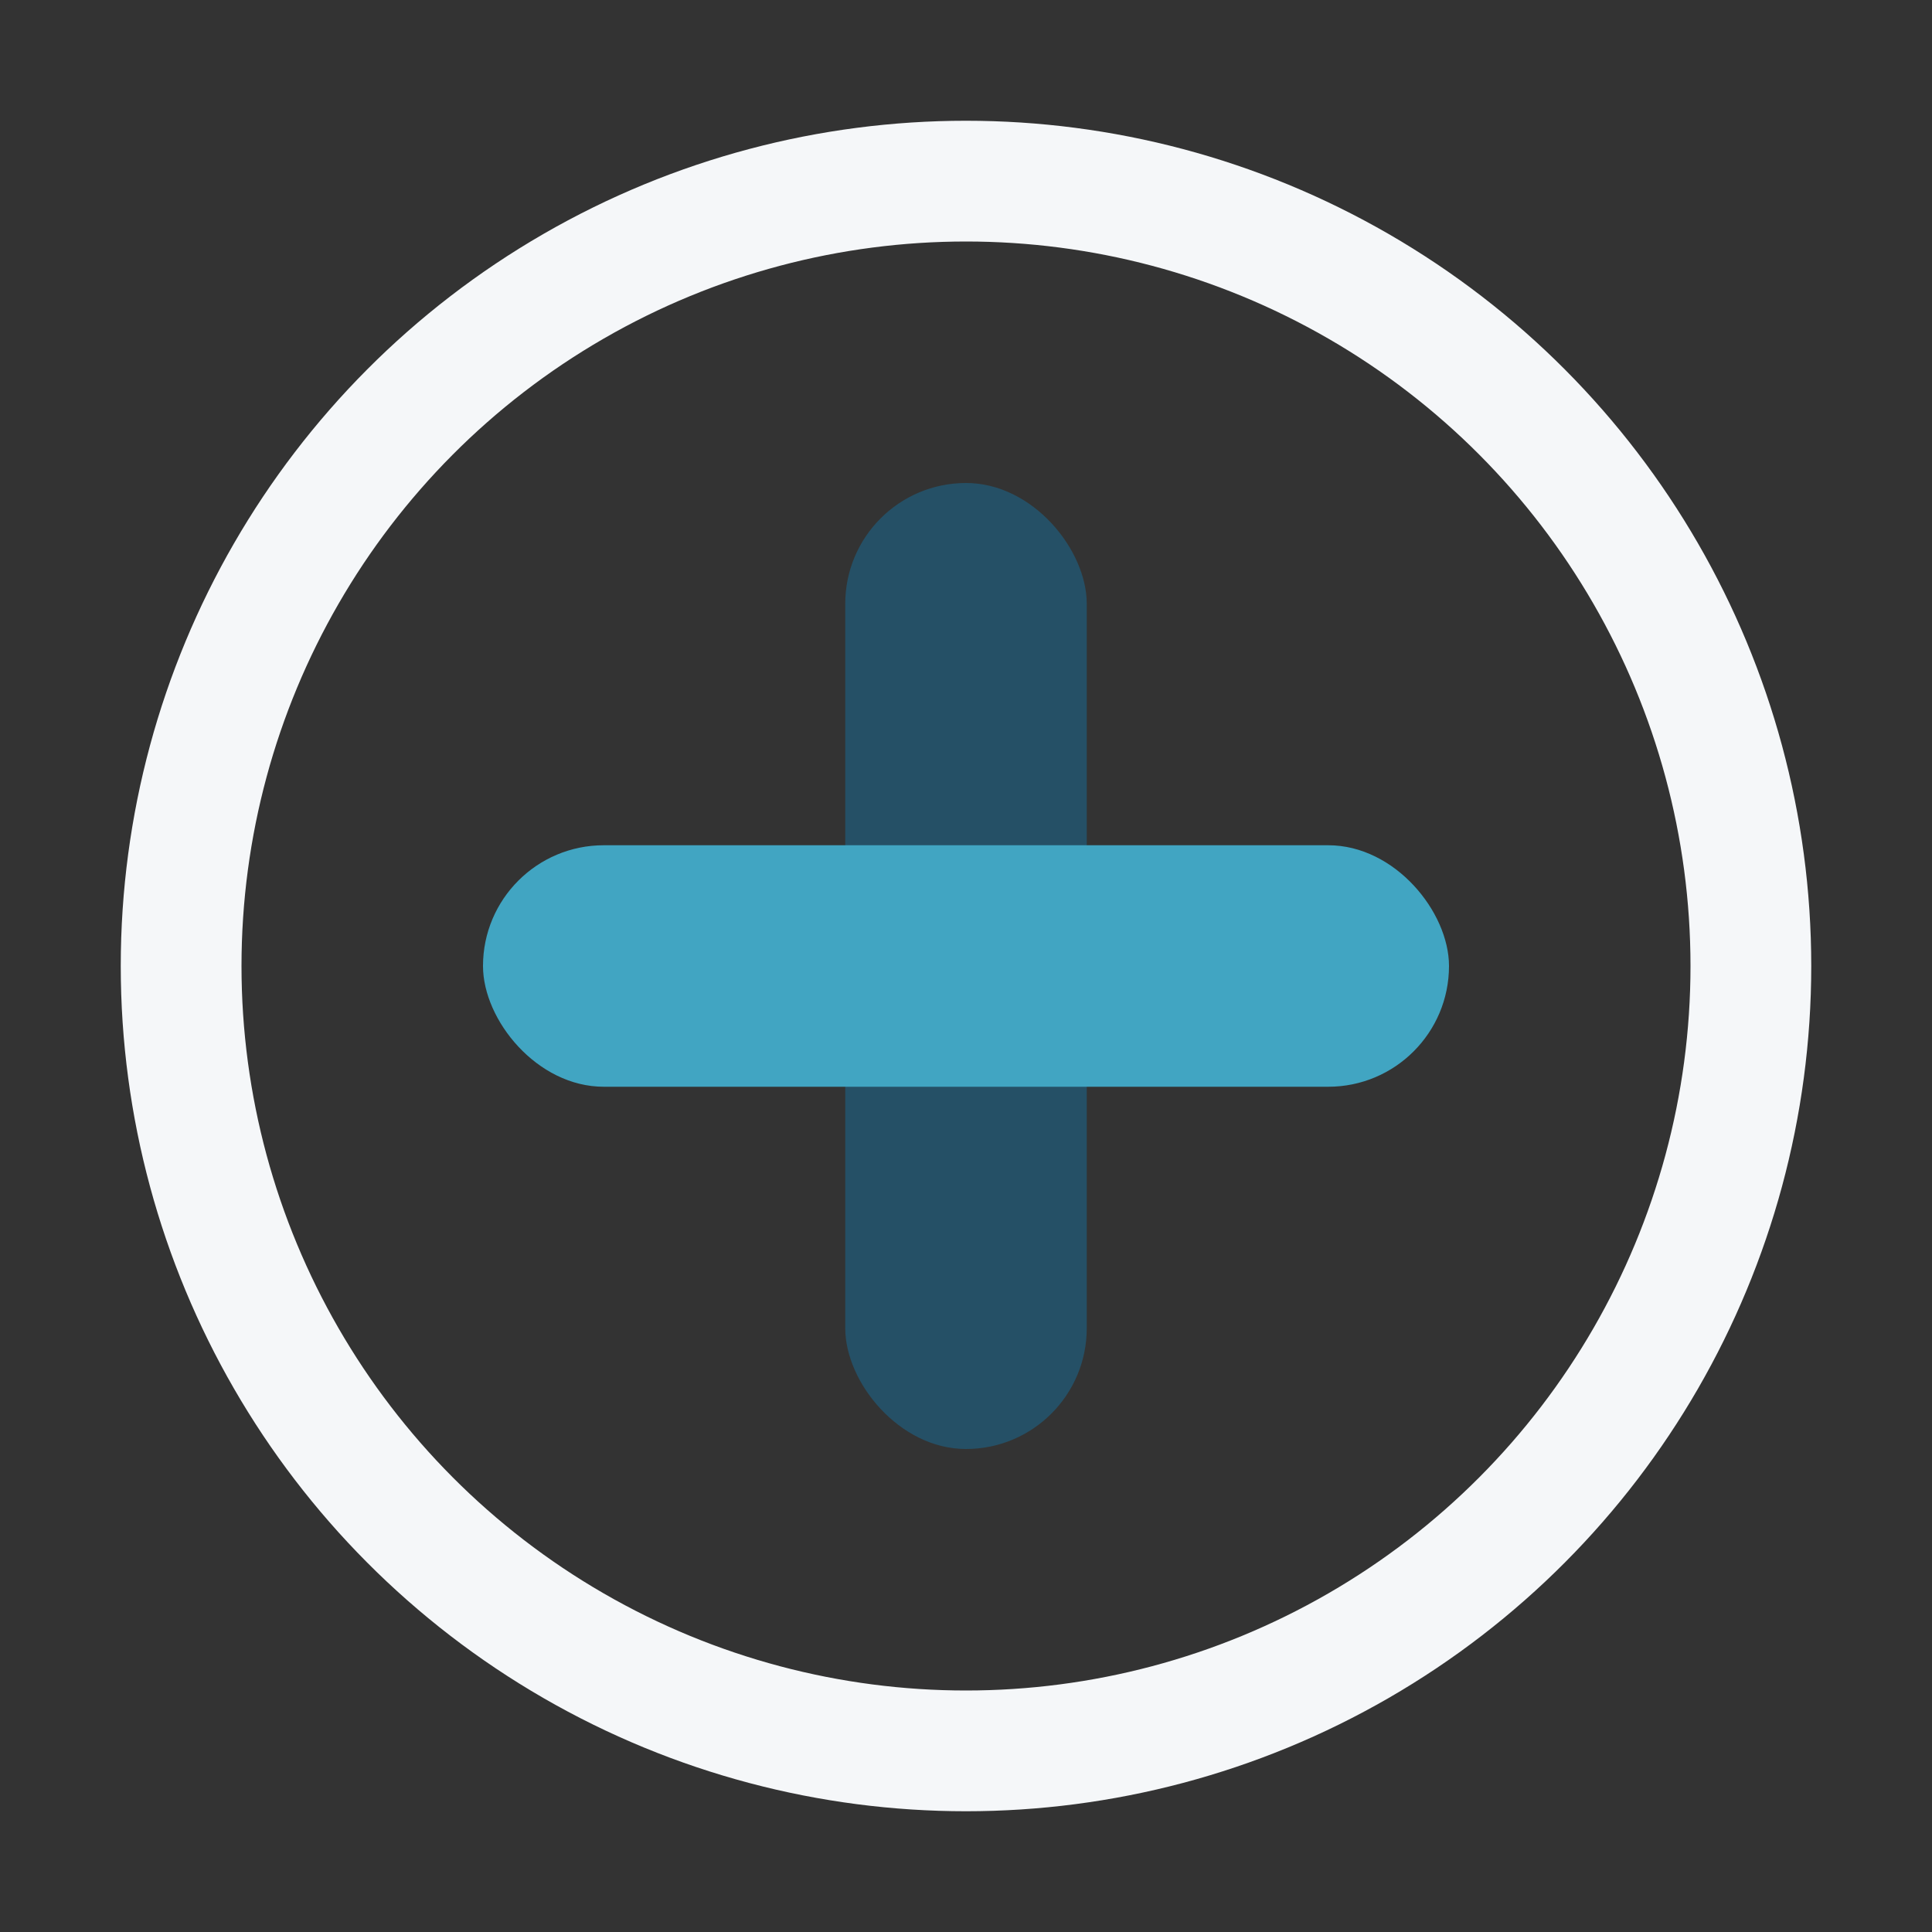<?xml version="1.0" encoding="UTF-8"?>
<svg xmlns="http://www.w3.org/2000/svg" width="32" height="32" viewBox="0 0 32 32"><rect x="0" y="0" width="32" height="32" fill="#333333" stroke="none"/><rect x="14" y="8" width="4" height="16" rx="2" fill="#255066"/><rect x="8" y="14" width="16" height="4" rx="2" fill="#41A5C2"/><circle cx="16" cy="16" r="13" fill="none" stroke="#F5F7F9" stroke-width="2"/></svg>